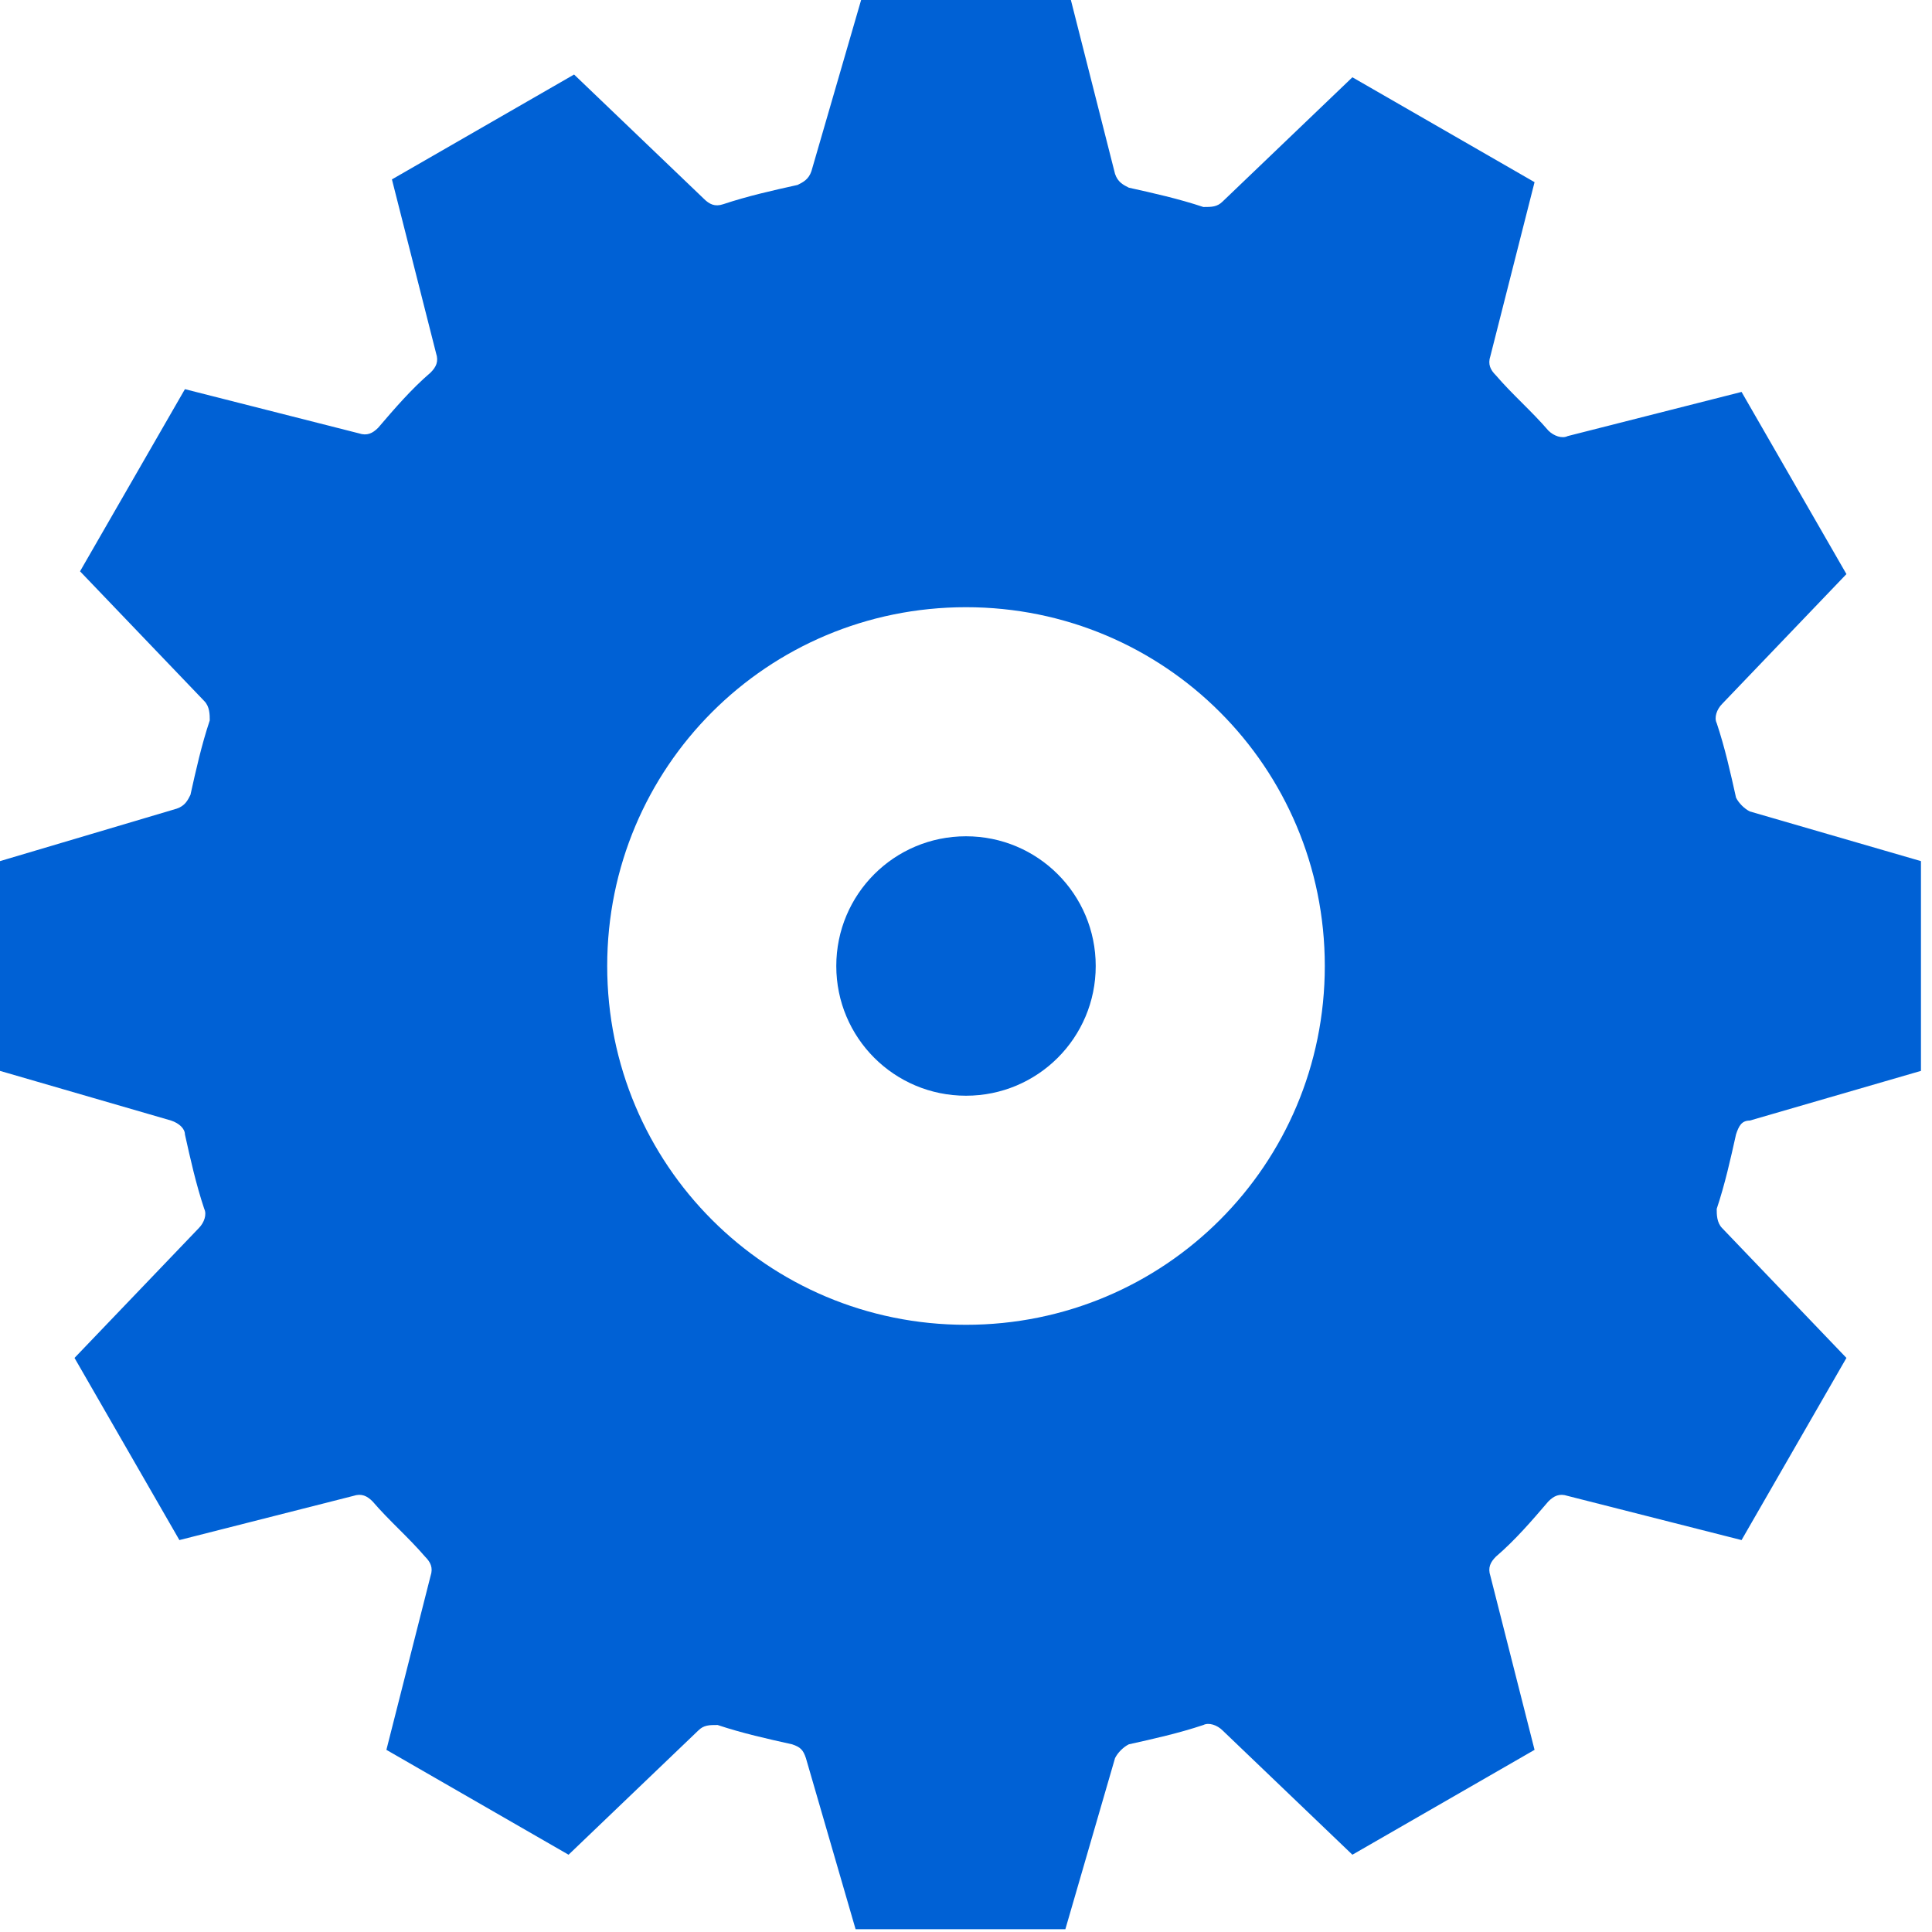 <?xml version="1.0" encoding="utf-8"?>
<!-- Generator: Adobe Illustrator 28.2.0, SVG Export Plug-In . SVG Version: 6.00 Build 0)  -->
<svg version="1.1" id="_x31_0" xmlns="http://www.w3.org/2000/svg" xmlns:xlink="http://www.w3.org/1999/xlink" x="0px" y="0px"
	 width="70px" height="70px" viewBox="0 0 70 70" style="enable-background:new 0 0 70 70;" xml:space="preserve">
<style type="text/css">
	.st0{fill:#0061D5;}
</style>
<g>
	<path class="st0" d="M6.7,41.1c0.2,0.9,0.4,1.8,0.7,2.7c0.1,0.2,0,0.5-0.2,0.7l-4.5,4.7l3.8,6.6l6.3-1.6c0.3-0.1,0.5,0,0.7,0.2
		c0.6,0.7,1.3,1.3,1.9,2c0.2,0.2,0.3,0.4,0.2,0.7l-1.6,6.3l6.6,3.8l4.7-4.5c0.2-0.2,0.4-0.2,0.7-0.2c0.9,0.3,1.8,0.5,2.7,0.7
		c0.3,0.1,0.4,0.2,0.5,0.5l1.8,6.2h7.6l1.8-6.2c0.1-0.2,0.3-0.4,0.5-0.5c0.9-0.2,1.8-0.4,2.7-0.7c0.2-0.1,0.5,0,0.7,0.2l4.7,4.5
		l6.6-3.8l-1.6-6.3c-0.1-0.3,0-0.5,0.2-0.7c0.7-0.6,1.3-1.3,1.9-2c0.2-0.2,0.4-0.3,0.7-0.2l6.3,1.6l3.8-6.6l-4.5-4.7
		c-0.2-0.2-0.2-0.5-0.2-0.7c0.3-0.9,0.5-1.8,0.7-2.7c0.1-0.3,0.2-0.5,0.5-0.5l6.2-1.8v-7.6l-6.2-1.8c-0.2-0.1-0.4-0.3-0.5-0.5
		c-0.2-0.9-0.4-1.8-0.7-2.7c-0.1-0.2,0-0.5,0.2-0.7l4.5-4.7l-3.8-6.6l-6.3,1.6c-0.2,0.1-0.5,0-0.7-0.2c-0.6-0.7-1.3-1.3-1.9-2
		c-0.2-0.2-0.3-0.4-0.2-0.7l1.6-6.3l-6.6-3.8l-4.7,4.5c-0.2,0.2-0.4,0.2-0.7,0.2c-0.9-0.3-1.8-0.5-2.7-0.7c-0.2-0.1-0.4-0.2-0.5-0.5
		L38.8,0h-7.6l-1.8,6.2c-0.1,0.3-0.3,0.4-0.5,0.5c-0.9,0.2-1.8,0.4-2.7,0.7c-0.3,0.1-0.5,0-0.7-0.2l-4.7-4.5l-6.6,3.8l1.6,6.3
		c0.1,0.3,0,0.5-0.2,0.7c-0.7,0.6-1.3,1.3-1.9,2c-0.2,0.2-0.4,0.3-0.7,0.2l-6.3-1.6l-3.8,6.6l4.5,4.7c0.2,0.2,0.2,0.5,0.2,0.7
		c-0.3,0.9-0.5,1.8-0.7,2.7c-0.1,0.2-0.2,0.4-0.5,0.5L0,31.2v7.6l6.2,1.8C6.5,40.7,6.7,40.9,6.7,41.1z M22,35c0-7.2,5.8-13,13-13
		c7.2,0,13,5.8,13,13c0,7.2-5.8,13-13,13C27.8,48,22,42.2,22,35z"/>
	<path class="st0" d="M35,39.7c2.6,0,4.7-2.1,4.7-4.7c0-2.6-2.1-4.7-4.7-4.7c-2.6,0-4.7,2.1-4.7,4.7C30.3,37.6,32.4,39.7,35,39.7z"
		/>
</g>
</svg>
